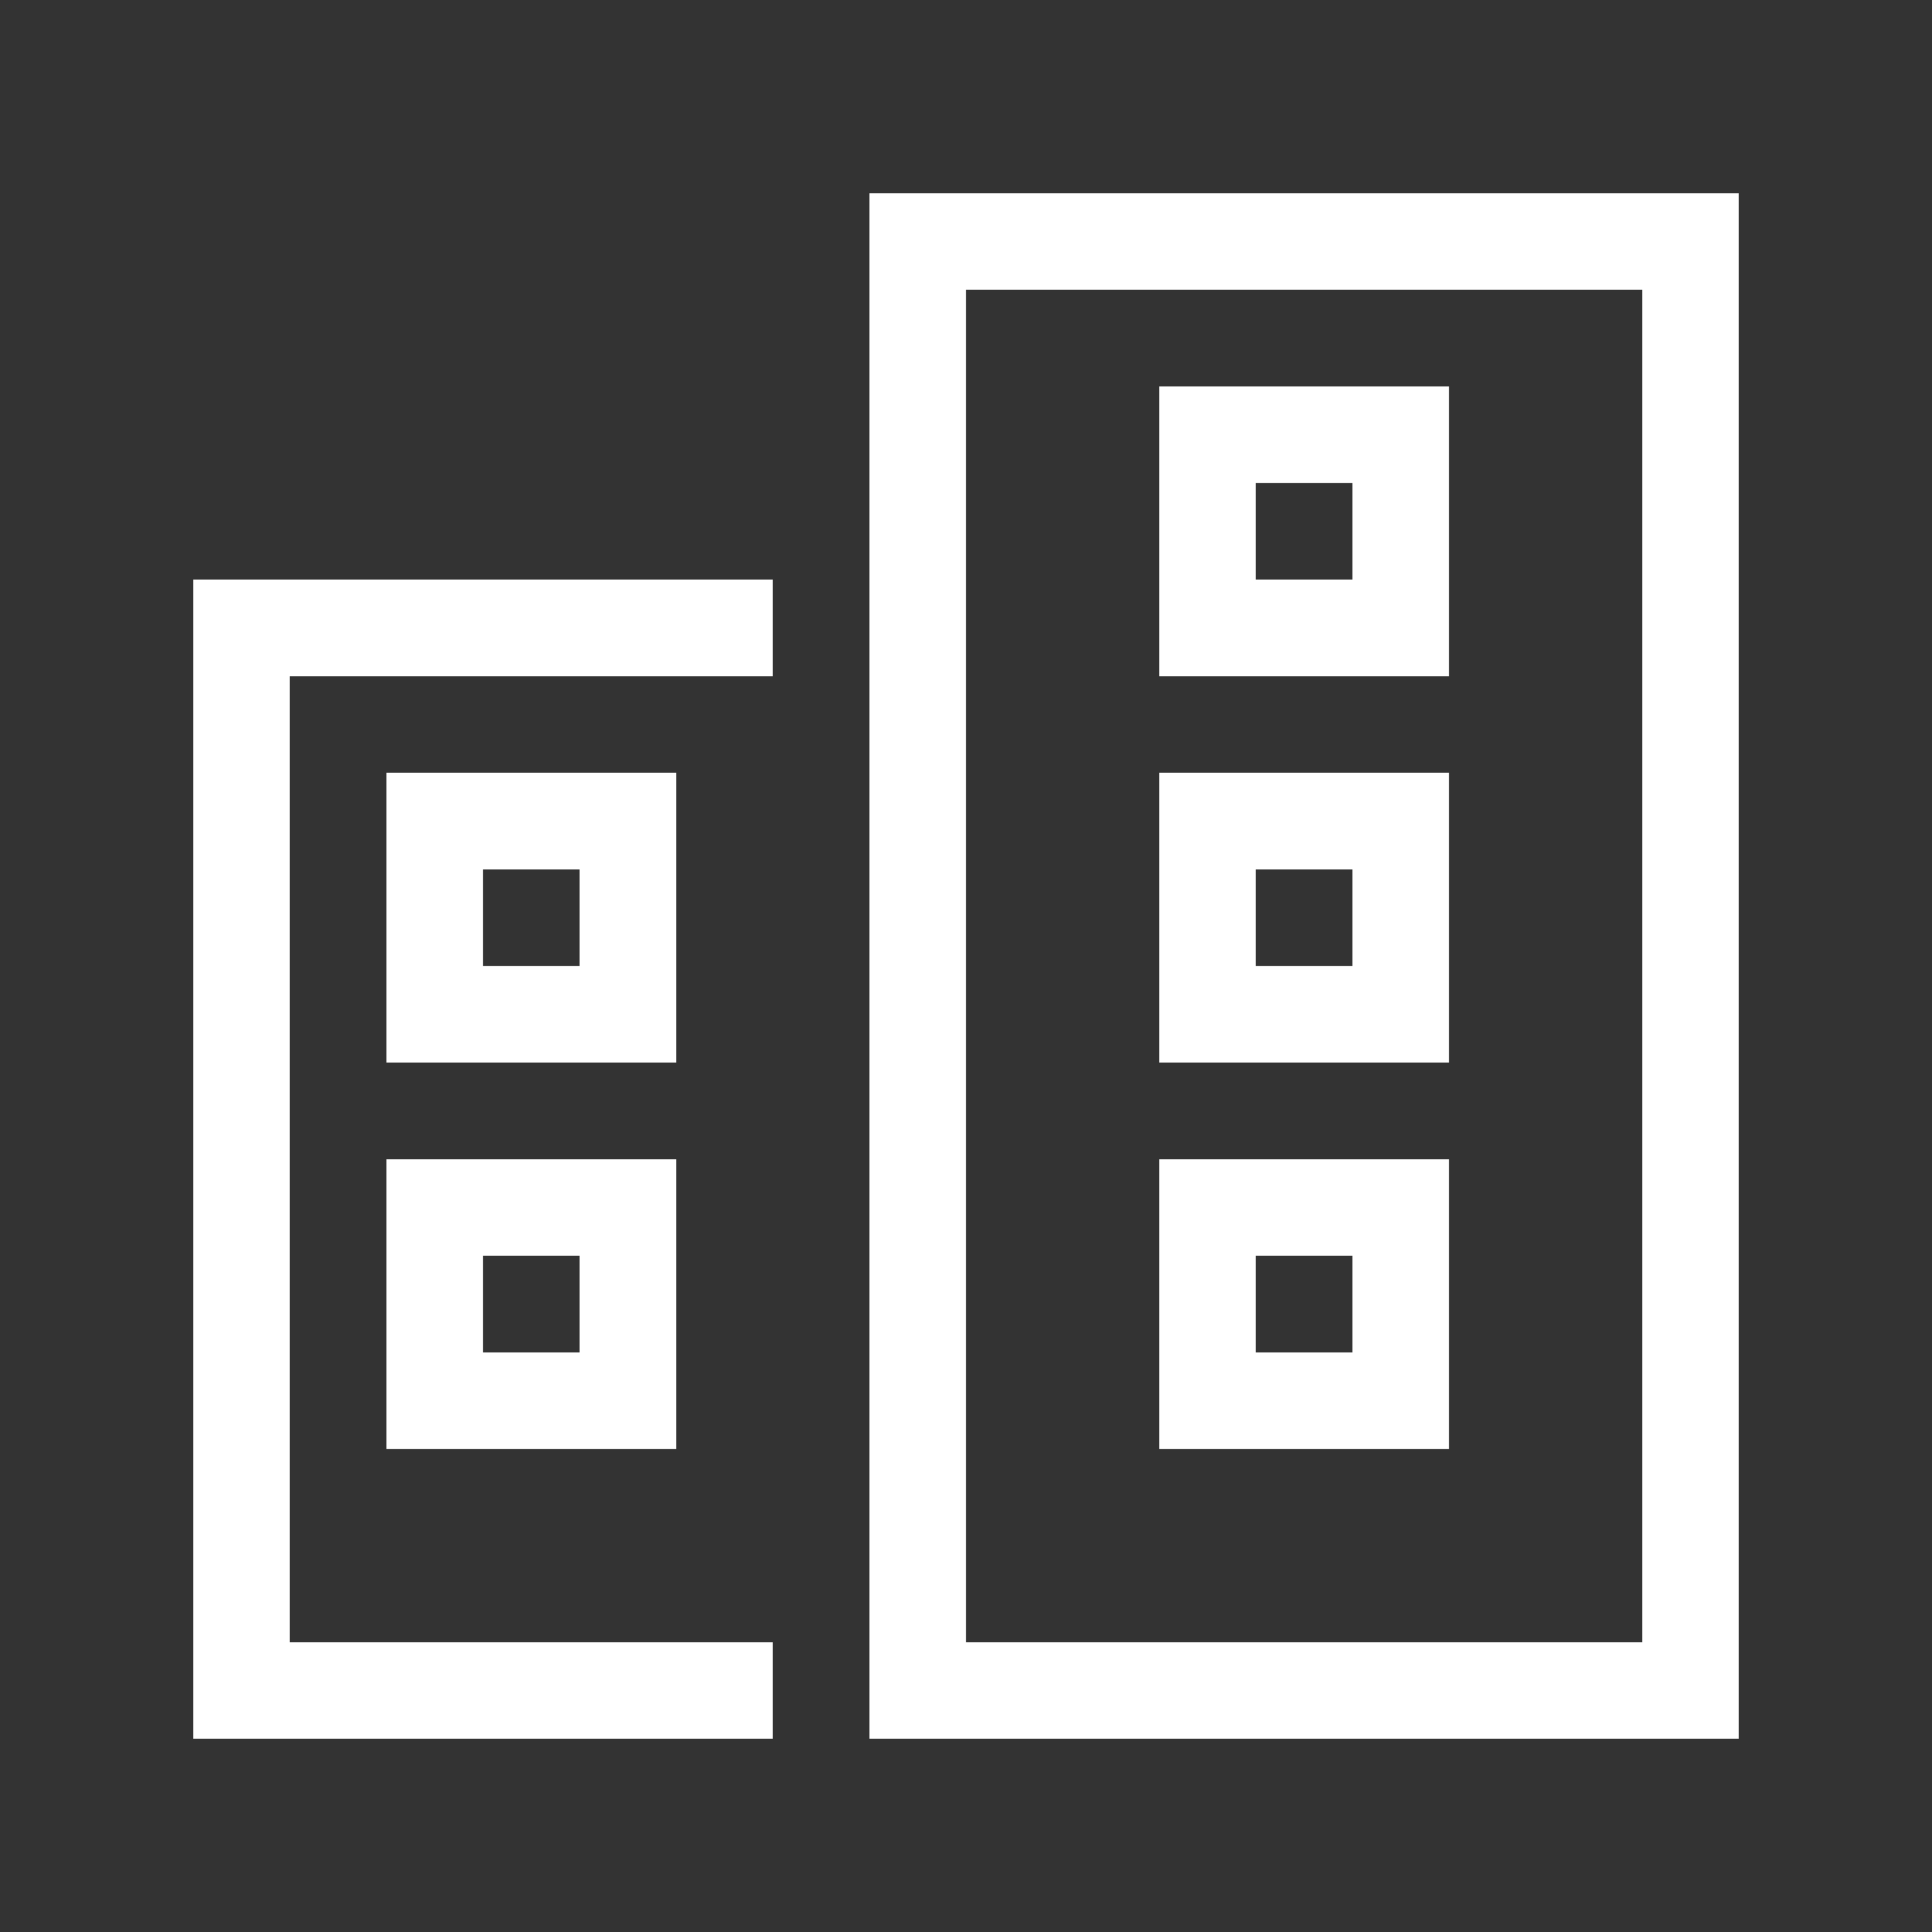 <svg width="20" height="20" viewBox="0 0 20 20" fill="none" xmlns="http://www.w3.org/2000/svg">
<rect x="0" y="0" width="20" height="20" fill="#333333" stroke="none"/>
<path d="M17 3H10V17H17V3ZM10 2H17H18V3V17V18H17H10H9V17V3V2H10ZM8 6V7H7.5H3V17H7.5H8V18H7.5H2.5H2V17.5V6.5V6H2.5H7.5H8ZM4.5 12H6.5H7V12.5V14.5V15H6.5H4.5H4V14.5V12.5V12H4.5ZM5 14H6V13H5V14ZM12 15V14.5V12.5V12H12.5H14.5H15V12.5V14.5V15H14.5H12.5H12ZM13 14H14V13H13V14ZM4.5 8H6.5H7V8.5V10.5V11H6.5H4.5H4V10.5V8.5V8H4.5ZM5 10H6V9H5V10ZM12 4H12.5H14.5H15V4.5V6.5V7H14.5H12.5H12V6.5V4.5V4ZM13 5V6H14V5H13ZM12.5 11H12V10.5V8.5V8H12.5H14.5H15V8.5V10.5V11H14.5H12.5ZM13 9V10H14V9H13Z" fill="white"/>
</svg>

